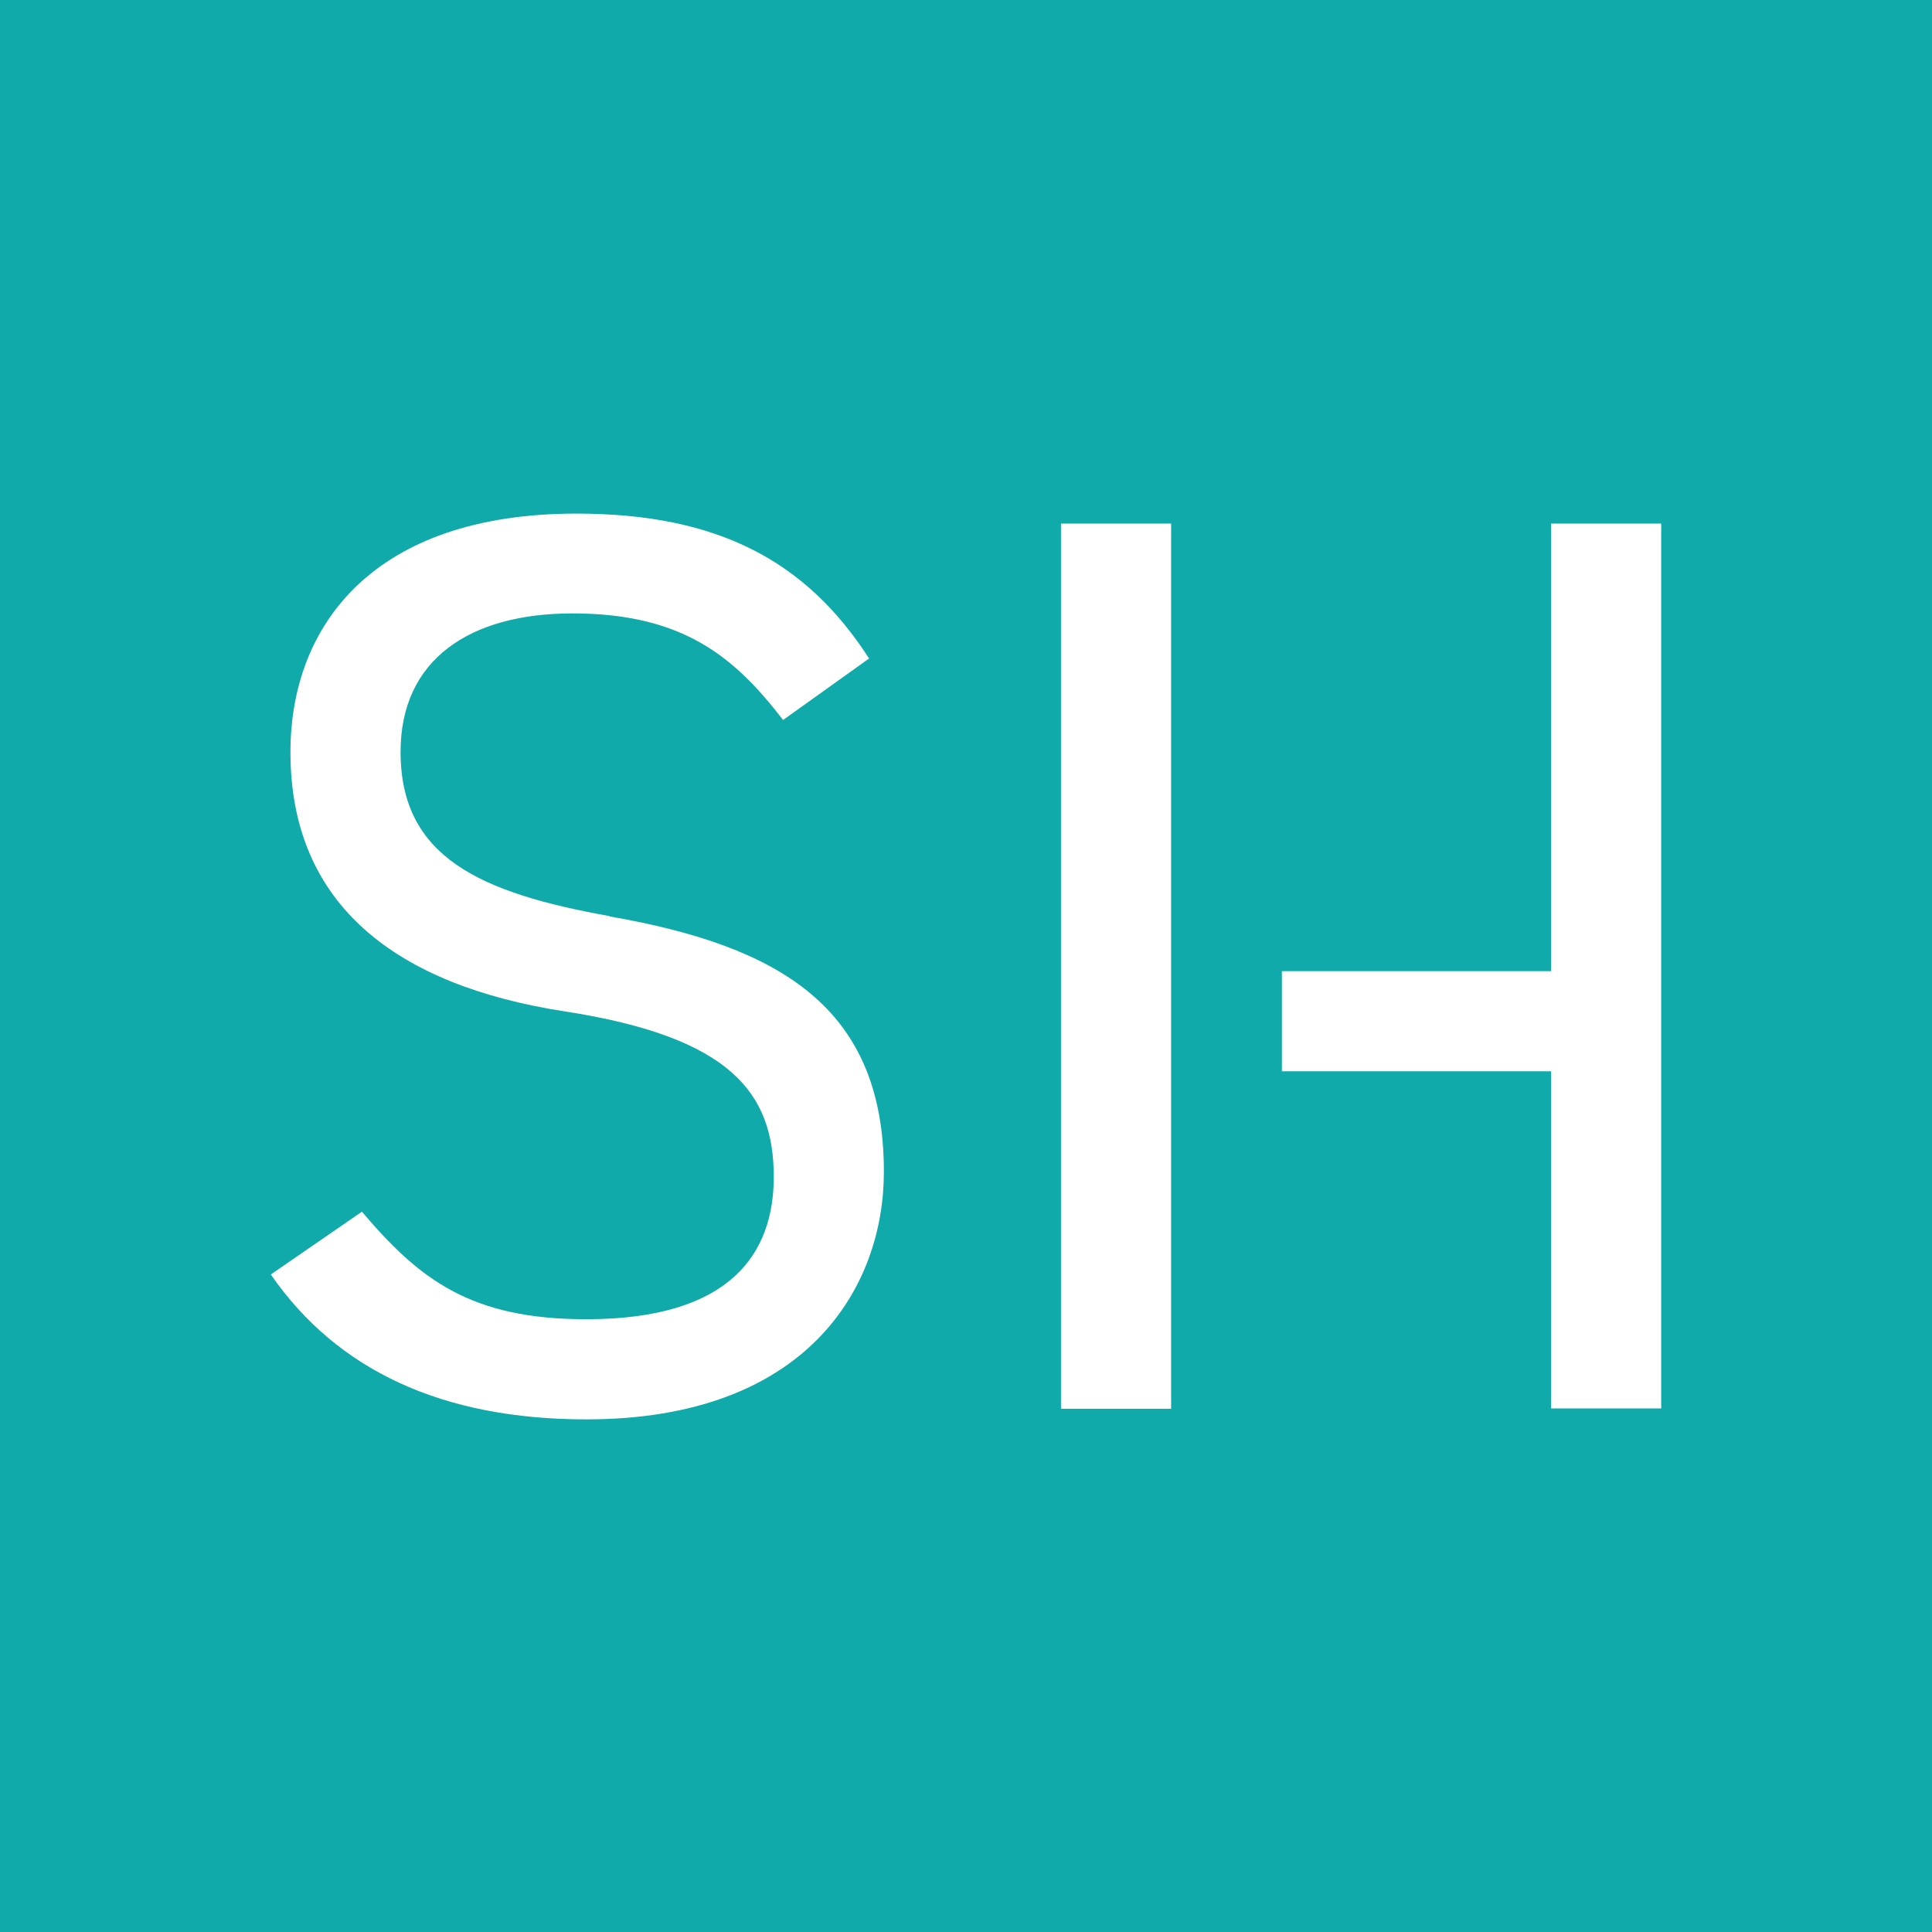 <?xml version="1.0" encoding="UTF-8"?>
<svg id="Camada_2" data-name="Camada 2" xmlns="http://www.w3.org/2000/svg" viewBox="0 0 60 60">
  <defs>
    <style>
      .cls-1 {
        fill: #fff;
      }

      .cls-2 {
        fill: #10aaaa;
      }
    </style>
  </defs>
  <g id="Camada_1-2" data-name="Camada 1">
    <g>
      <rect class="cls-2" width="60" height="60"/>
      <g id="Layer_1" data-name="Layer 1">
        <g>
          <path class="cls-1" d="M18.93,28.45c-4.02-.72-6.49-1.83-6.49-5.1,0-2.87,2.15-4.3,5.34-4.3,3.47,0,5.06,1.39,6.54,3.31l2.67-1.91c-1.95-3.03-4.7-4.5-9.09-4.5-6.3,0-8.88,3.47-8.88,7.41,0,4.78,3.34,7.25,8.52,8.05,5.18.8,6.49,2.55,6.49,5.14,0,2.35-1.31,4.42-5.82,4.42-3.59,0-5.18-1.23-6.97-3.34l-2.83,1.95c2.07,2.99,5.34,4.5,9.8,4.5,6.85,0,9.24-4.1,9.24-7.69,0-5.1-3.23-7.01-8.52-7.93h0Z"/>
          <polygon class="cls-1" points="48.17 16.26 48.17 30.16 39.81 30.16 39.81 33.27 48.17 33.27 48.17 43.74 51.59 43.74 51.59 16.26 48.17 16.26"/>
          <rect class="cls-1" x="32.95" y="16.26" width="3.42" height="27.49"/>
        </g>
      </g>
    </g>
  </g>
</svg>